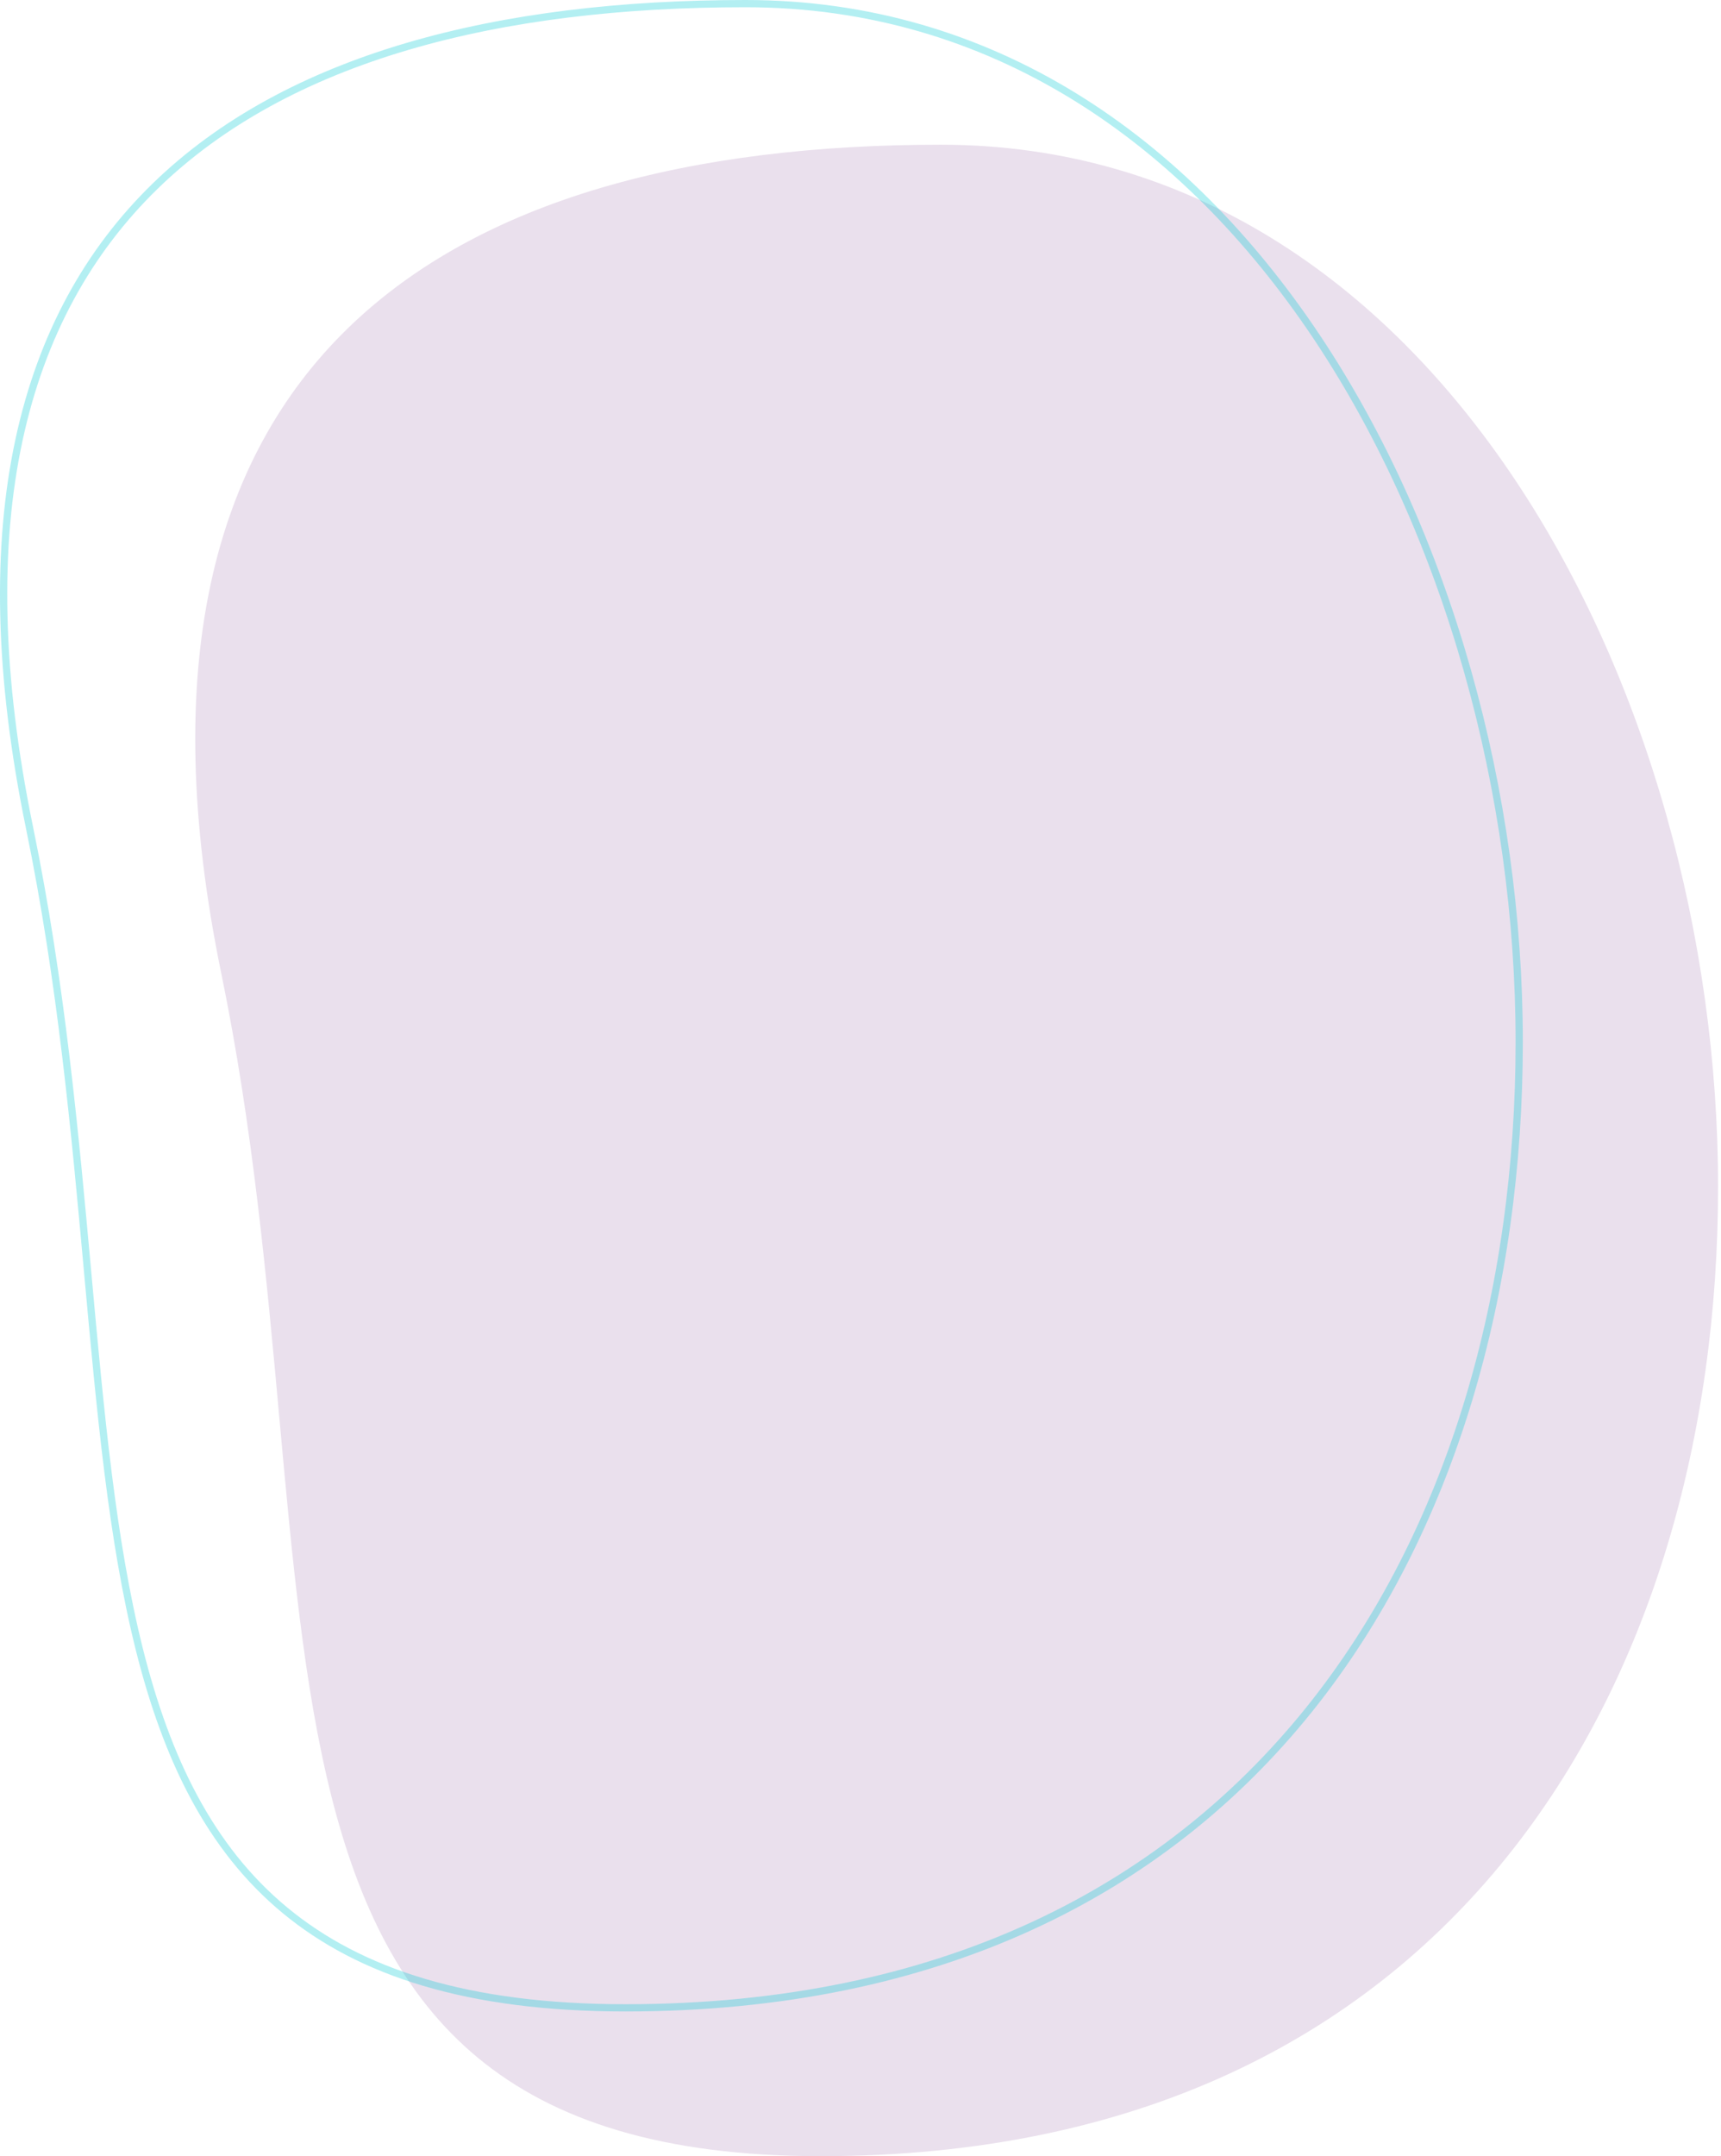 <svg width="238" height="298" viewBox="0 0 238 298" fill="none" xmlns="http://www.w3.org/2000/svg">
<path d="M237.595 164C237.595 232.483 200.999 298 113.499 298C25.999 298 48.095 219.5 30.595 134.5C13.095 49.5 61.611 20 130.095 20C198.578 20 237.595 95.517 237.595 164Z" fill="#EAE0ED"/>
<path opacity="0.3" d="M210.095 144C210.095 178.16 200.967 211.539 180.97 236.368C160.986 261.18 130.11 277.5 86.499 277.5C64.696 277.5 49.799 272.61 39.411 264.021C29.019 255.429 23.069 243.076 19.282 228.003C15.498 212.943 13.886 195.23 12.131 175.935L12.125 175.861C10.368 156.552 8.466 135.681 4.084 114.399C-4.646 71.997 3.113 43.572 21.45 25.733C39.813 7.868 68.903 0.5 103.095 0.5C137.127 0.5 163.862 19.257 182.11 46.596C200.363 73.943 210.095 109.844 210.095 144Z" stroke="#00C9D4"/>
</svg>

